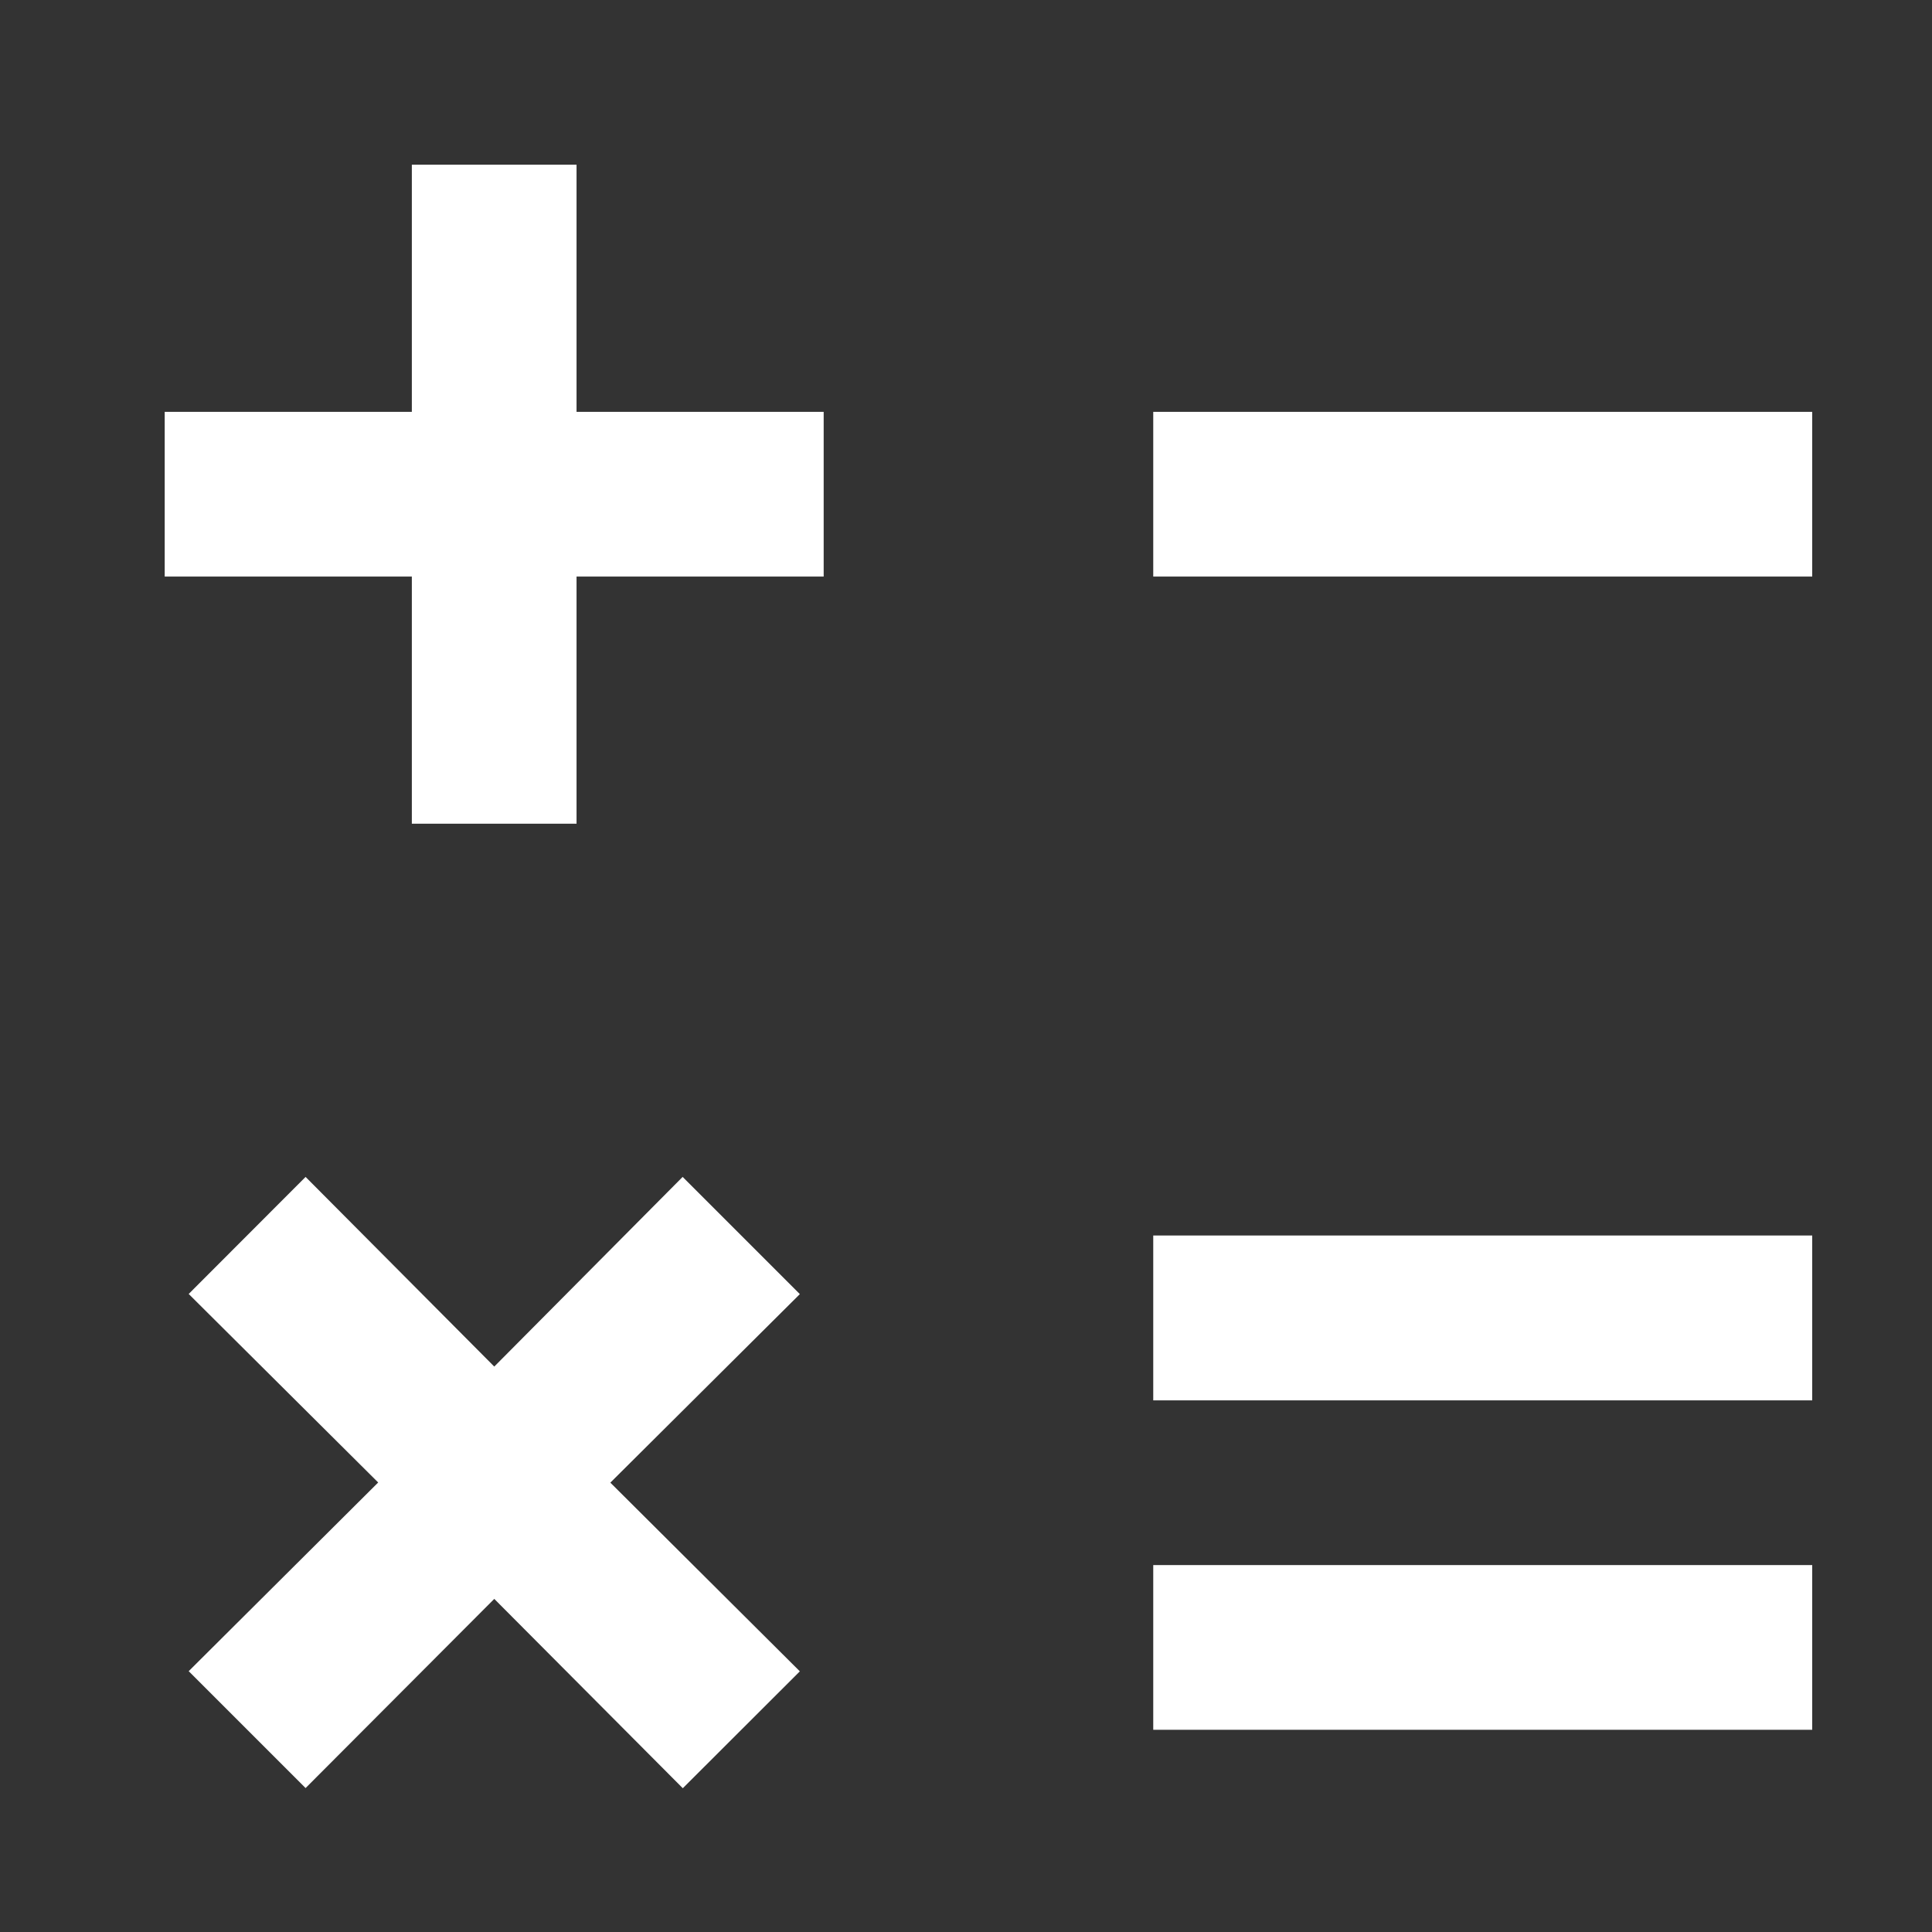 <svg width="12" height="12" fill="none" xmlns="http://www.w3.org/2000/svg"><rect width="100%" height="100%" fill="#333333" stroke="none"/><g clip-path="url(#a)"><path d="M3.581 1.023H2.558v1.535H1.023v1.023h1.535v1.535h1.023V3.581h1.535V2.558H3.581V1.023zm3.582 1.535h4.093v1.023H7.163V2.558zm0 5.116h4.093v1.024H7.163V7.674zm0 2.047h4.093v1.023H7.163V9.721zM4.24 7.31 3.07 8.488 1.898 7.31l-.726.727 1.177 1.171-1.177 1.172.726.726L3.07 9.931l1.171 1.176.727-.726-1.177-1.172 1.177-1.171-.727-.727z" fill="#fff"/></g><defs><clipPath id="a"><path fill="#fff" d="M0 0h12v12H0z"/></clipPath></defs></svg>